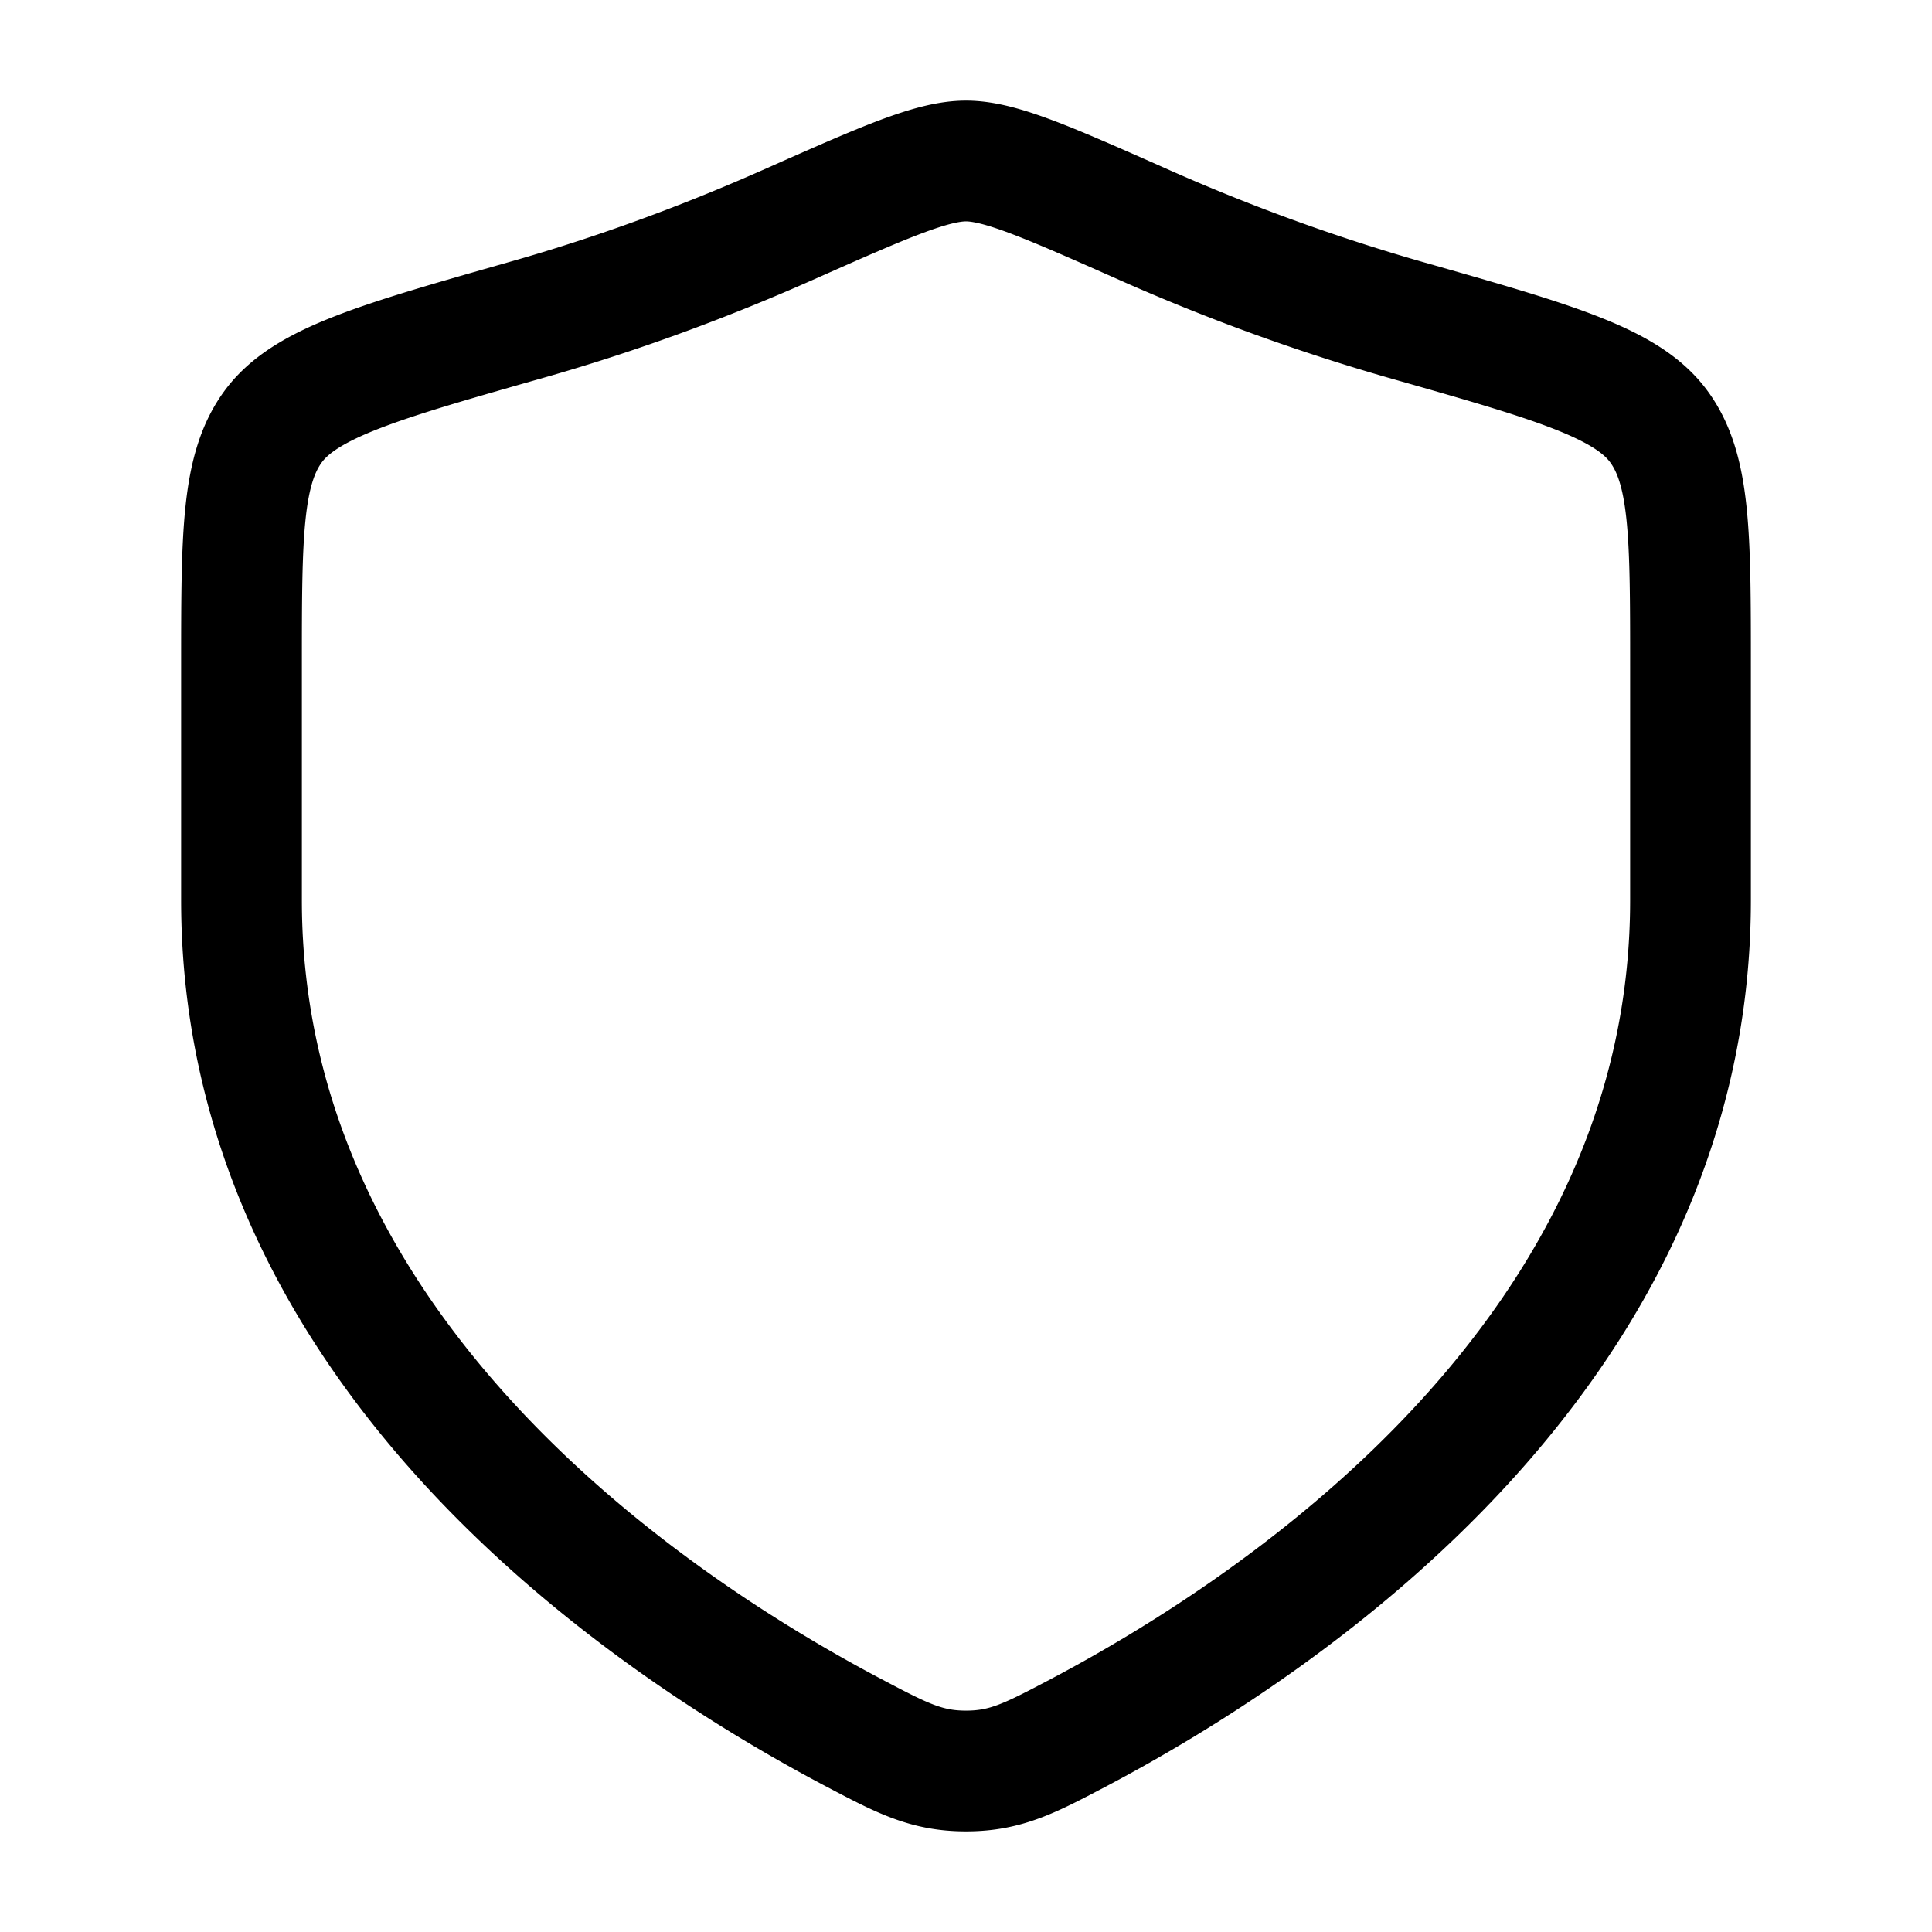 <svg xmlns="http://www.w3.org/2000/svg" width="32" height="32" viewBox="0 0 24 24"><!-- Icon from Huge Icons by Hugeicons - undefined --><path fill="none" stroke="currentColor" stroke-linecap="round" stroke-linejoin="round" stroke-width="1.5" d="M21 11.183V8.28c0-1.64 0-2.46-.404-2.995s-1.318-.794-3.145-1.314a25 25 0 0 1-3.229-1.173C13.023 2.266 12.424 2 12 2s-1.023.266-2.222.798c-.88.39-1.98.818-3.229 1.173c-1.827.52-2.74.78-3.145 1.314C3 5.82 3 6.64 3 8.28v2.903c0 5.625 5.063 9 7.594 10.336c.607.32.91.481 1.406.481s.799-.16 1.406-.48C15.937 20.182 21 16.807 21 11.182" color="currentColor"/></svg>